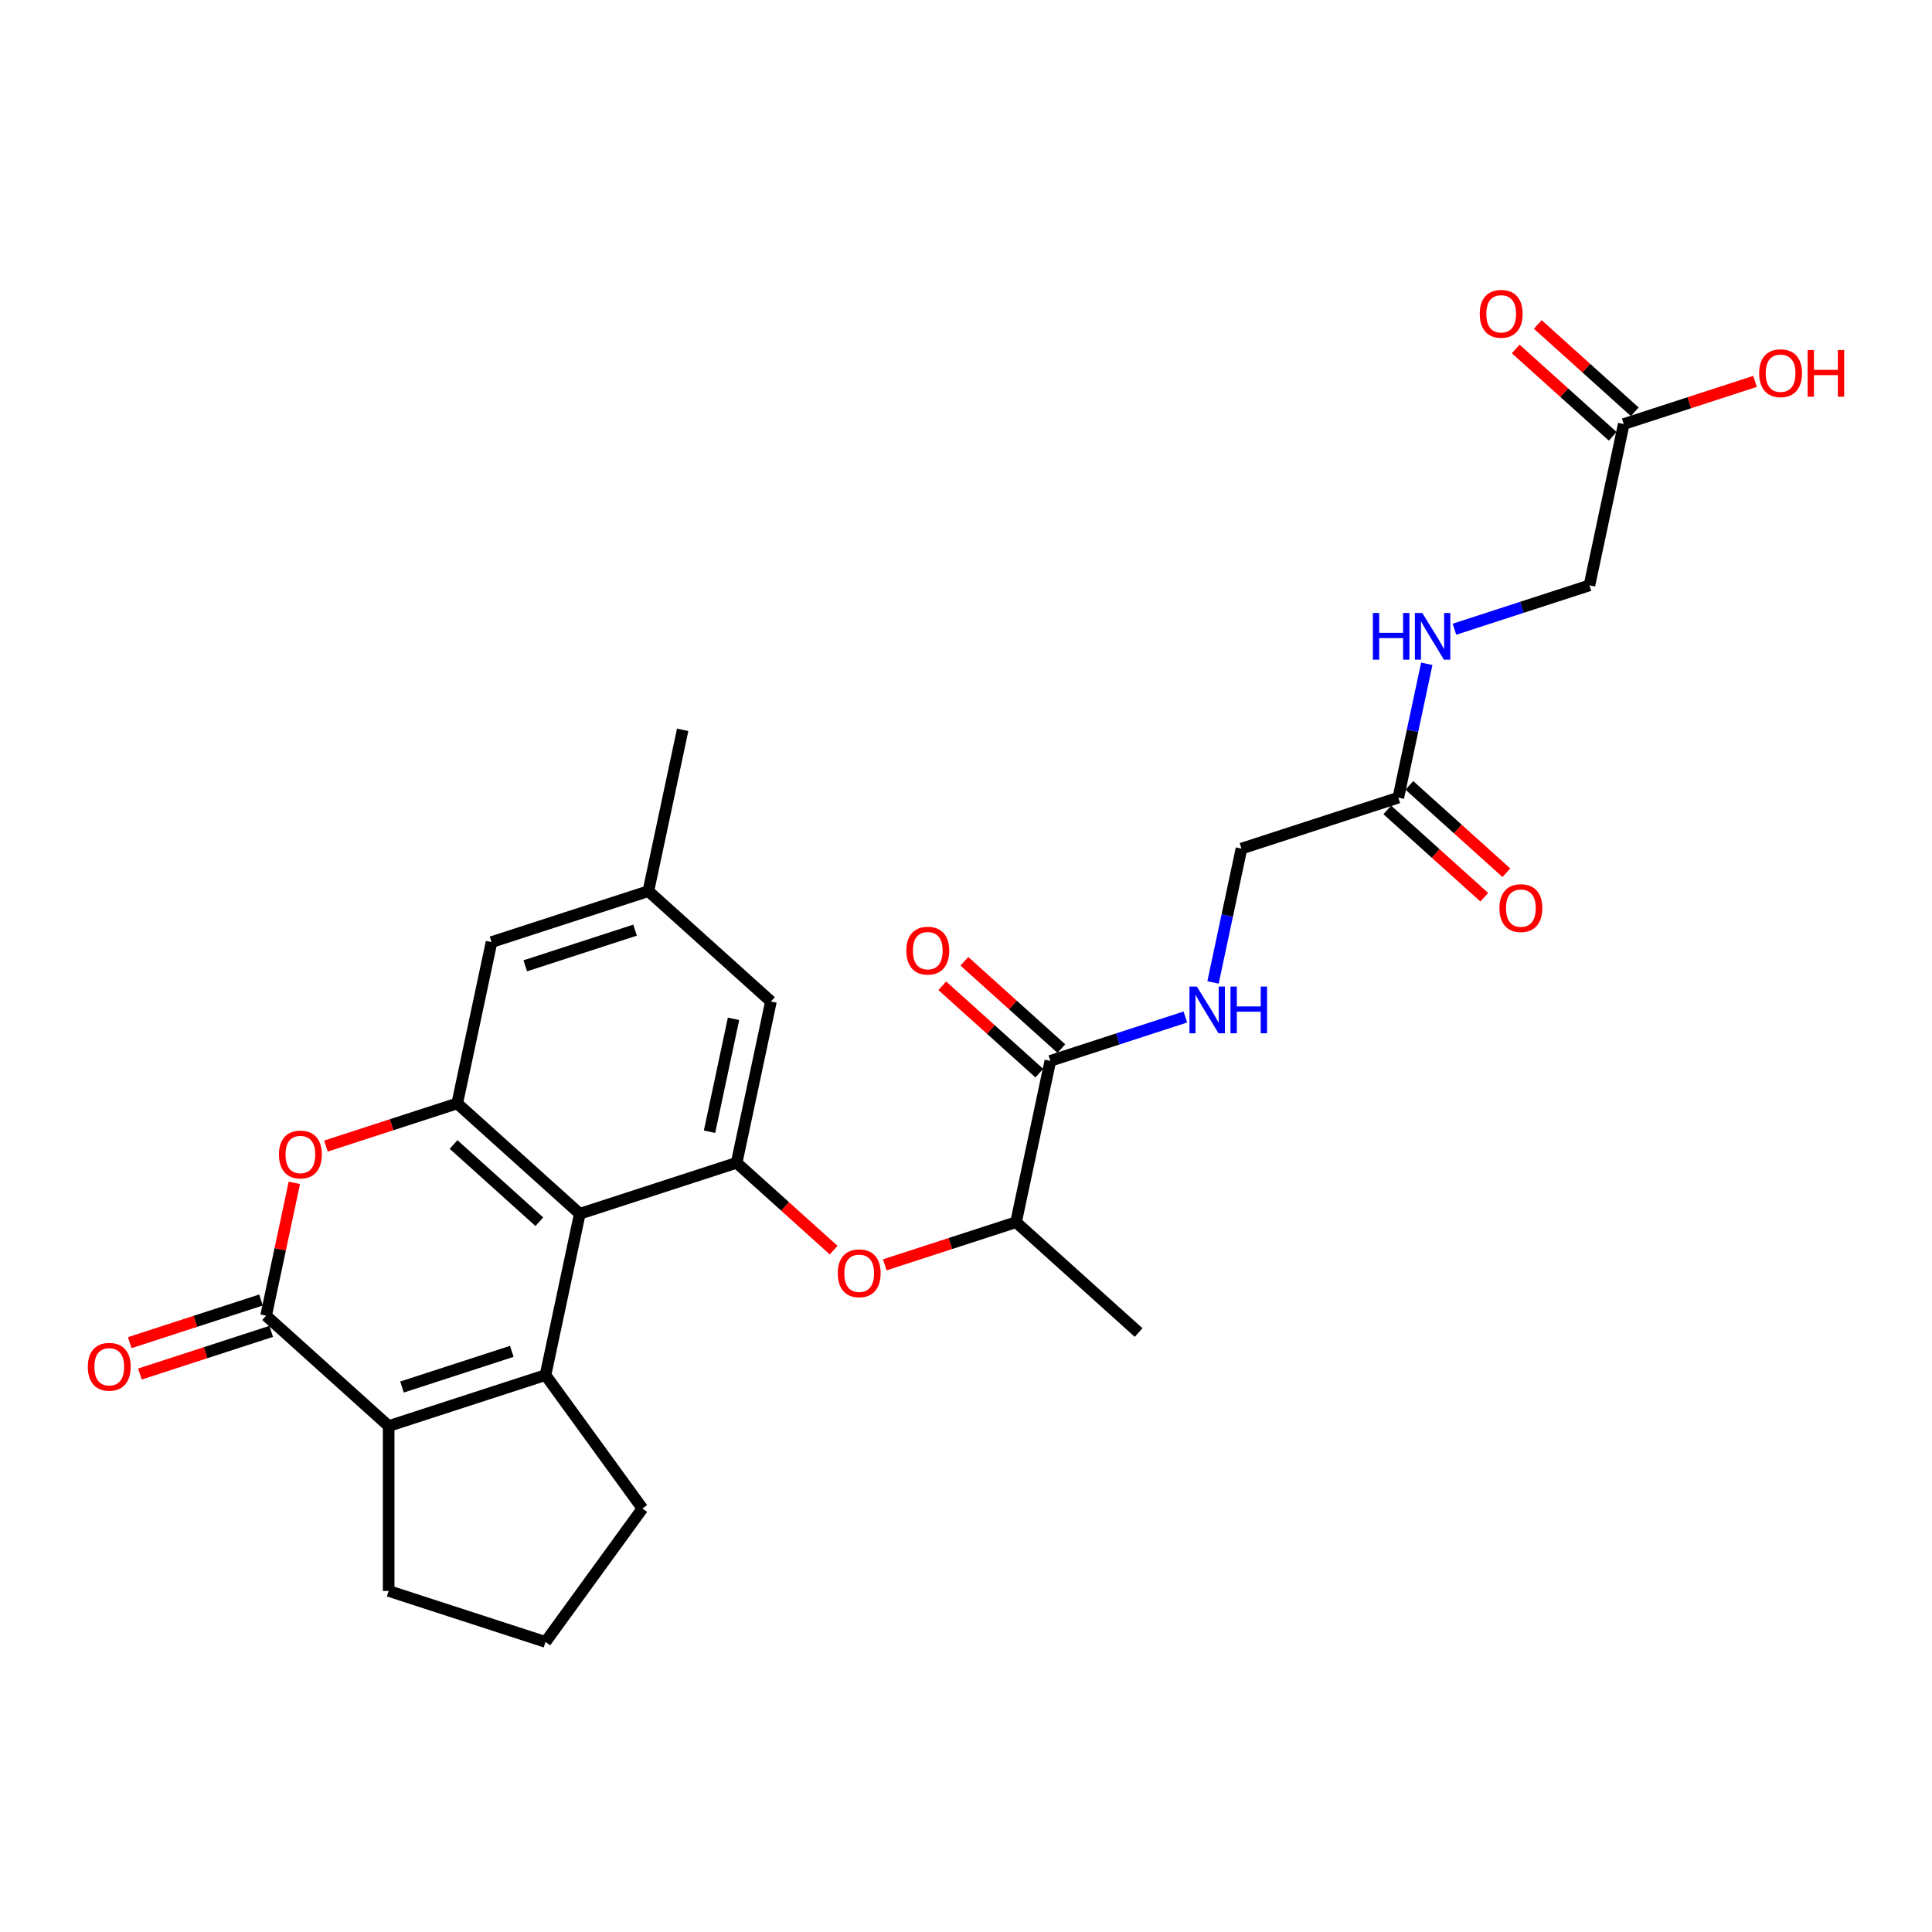 <?xml version='1.0' encoding='iso-8859-1'?>
<svg version='1.1' baseProfile='full'
              xmlns='http://www.w3.org/2000/svg'
                      xmlns:rdkit='http://www.rdkit.org/xml'
                      xmlns:xlink='http://www.w3.org/1999/xlink'
                  xml:space='preserve'
width='1000px' height='1000px' viewBox='0 0 1000 1000'>
<!-- END OF HEADER -->
<rect style='opacity:1.0;fill:#FFFFFF;stroke:none' width='1000' height='1000' x='0' y='0'> </rect>
<path class='bond-0' d='M 282.355,711.739 L 300.102,628.243' style='fill:none;fill-rule:evenodd;stroke:#000000;stroke-width:6px;stroke-linecap:butt;stroke-linejoin:miter;stroke-opacity:1' />
<path class='bond-1' d='M 282.355,711.739 L 201.171,738.117' style='fill:none;fill-rule:evenodd;stroke:#000000;stroke-width:6px;stroke-linecap:butt;stroke-linejoin:miter;stroke-opacity:1' />
<path class='bond-1' d='M 264.901,699.459 L 208.073,717.923' style='fill:none;fill-rule:evenodd;stroke:#000000;stroke-width:6px;stroke-linecap:butt;stroke-linejoin:miter;stroke-opacity:1' />
<path class='bond-21' d='M 282.355,711.739 L 332.529,780.797' style='fill:none;fill-rule:evenodd;stroke:#000000;stroke-width:6px;stroke-linecap:butt;stroke-linejoin:miter;stroke-opacity:1' />
<path class='bond-3' d='M 300.102,628.243 L 236.666,571.125' style='fill:none;fill-rule:evenodd;stroke:#000000;stroke-width:6px;stroke-linecap:butt;stroke-linejoin:miter;stroke-opacity:1' />
<path class='bond-3' d='M 279.163,632.362 L 234.758,592.379' style='fill:none;fill-rule:evenodd;stroke:#000000;stroke-width:6px;stroke-linecap:butt;stroke-linejoin:miter;stroke-opacity:1' />
<path class='bond-5' d='M 300.102,628.243 L 381.286,601.864' style='fill:none;fill-rule:evenodd;stroke:#000000;stroke-width:6px;stroke-linecap:butt;stroke-linejoin:miter;stroke-opacity:1' />
<path class='bond-2' d='M 201.171,738.117 L 137.735,680.999' style='fill:none;fill-rule:evenodd;stroke:#000000;stroke-width:6px;stroke-linecap:butt;stroke-linejoin:miter;stroke-opacity:1' />
<path class='bond-23' d='M 201.171,738.117 L 201.171,823.478' style='fill:none;fill-rule:evenodd;stroke:#000000;stroke-width:6px;stroke-linecap:butt;stroke-linejoin:miter;stroke-opacity:1' />
<path class='bond-4' d='M 137.735,680.999 L 145.043,646.617' style='fill:none;fill-rule:evenodd;stroke:#000000;stroke-width:6px;stroke-linecap:butt;stroke-linejoin:miter;stroke-opacity:1' />
<path class='bond-4' d='M 145.043,646.617 L 152.351,612.236' style='fill:none;fill-rule:evenodd;stroke:#FF0000;stroke-width:6px;stroke-linecap:butt;stroke-linejoin:miter;stroke-opacity:1' />
<path class='bond-14' d='M 135.097,672.88 L 101.121,683.92' style='fill:none;fill-rule:evenodd;stroke:#000000;stroke-width:6px;stroke-linecap:butt;stroke-linejoin:miter;stroke-opacity:1' />
<path class='bond-14' d='M 101.121,683.92 L 67.145,694.96' style='fill:none;fill-rule:evenodd;stroke:#FF0000;stroke-width:6px;stroke-linecap:butt;stroke-linejoin:miter;stroke-opacity:1' />
<path class='bond-14' d='M 140.373,689.117 L 106.397,700.157' style='fill:none;fill-rule:evenodd;stroke:#000000;stroke-width:6px;stroke-linecap:butt;stroke-linejoin:miter;stroke-opacity:1' />
<path class='bond-14' d='M 106.397,700.157 L 72.42,711.196' style='fill:none;fill-rule:evenodd;stroke:#FF0000;stroke-width:6px;stroke-linecap:butt;stroke-linejoin:miter;stroke-opacity:1' />
<path class='bond-11' d='M 236.666,571.125 L 254.414,487.628' style='fill:none;fill-rule:evenodd;stroke:#000000;stroke-width:6px;stroke-linecap:butt;stroke-linejoin:miter;stroke-opacity:1' />
<path class='bond-29' d='M 236.666,571.125 L 202.69,582.164' style='fill:none;fill-rule:evenodd;stroke:#000000;stroke-width:6px;stroke-linecap:butt;stroke-linejoin:miter;stroke-opacity:1' />
<path class='bond-29' d='M 202.69,582.164 L 168.714,593.204' style='fill:none;fill-rule:evenodd;stroke:#FF0000;stroke-width:6px;stroke-linecap:butt;stroke-linejoin:miter;stroke-opacity:1' />
<path class='bond-6' d='M 381.286,601.864 L 406.388,624.467' style='fill:none;fill-rule:evenodd;stroke:#000000;stroke-width:6px;stroke-linecap:butt;stroke-linejoin:miter;stroke-opacity:1' />
<path class='bond-6' d='M 406.388,624.467 L 431.491,647.069' style='fill:none;fill-rule:evenodd;stroke:#FF0000;stroke-width:6px;stroke-linecap:butt;stroke-linejoin:miter;stroke-opacity:1' />
<path class='bond-12' d='M 381.286,601.864 L 399.033,518.368' style='fill:none;fill-rule:evenodd;stroke:#000000;stroke-width:6px;stroke-linecap:butt;stroke-linejoin:miter;stroke-opacity:1' />
<path class='bond-12' d='M 367.249,585.79 L 379.672,527.343' style='fill:none;fill-rule:evenodd;stroke:#000000;stroke-width:6px;stroke-linecap:butt;stroke-linejoin:miter;stroke-opacity:1' />
<path class='bond-10' d='M 457.953,654.683 L 491.929,643.644' style='fill:none;fill-rule:evenodd;stroke:#FF0000;stroke-width:6px;stroke-linecap:butt;stroke-linejoin:miter;stroke-opacity:1' />
<path class='bond-10' d='M 491.929,643.644 L 525.905,632.604' style='fill:none;fill-rule:evenodd;stroke:#000000;stroke-width:6px;stroke-linecap:butt;stroke-linejoin:miter;stroke-opacity:1' />
<path class='bond-7' d='M 543.653,549.108 L 525.905,632.604' style='fill:none;fill-rule:evenodd;stroke:#000000;stroke-width:6px;stroke-linecap:butt;stroke-linejoin:miter;stroke-opacity:1' />
<path class='bond-8' d='M 543.653,549.108 L 578.594,537.755' style='fill:none;fill-rule:evenodd;stroke:#000000;stroke-width:6px;stroke-linecap:butt;stroke-linejoin:miter;stroke-opacity:1' />
<path class='bond-8' d='M 578.594,537.755 L 613.535,526.402' style='fill:none;fill-rule:evenodd;stroke:#0000FF;stroke-width:6px;stroke-linecap:butt;stroke-linejoin:miter;stroke-opacity:1' />
<path class='bond-16' d='M 549.365,542.765 L 524.262,520.162' style='fill:none;fill-rule:evenodd;stroke:#000000;stroke-width:6px;stroke-linecap:butt;stroke-linejoin:miter;stroke-opacity:1' />
<path class='bond-16' d='M 524.262,520.162 L 499.16,497.56' style='fill:none;fill-rule:evenodd;stroke:#FF0000;stroke-width:6px;stroke-linecap:butt;stroke-linejoin:miter;stroke-opacity:1' />
<path class='bond-16' d='M 537.941,555.452 L 512.839,532.849' style='fill:none;fill-rule:evenodd;stroke:#000000;stroke-width:6px;stroke-linecap:butt;stroke-linejoin:miter;stroke-opacity:1' />
<path class='bond-16' d='M 512.839,532.849 L 487.736,510.247' style='fill:none;fill-rule:evenodd;stroke:#FF0000;stroke-width:6px;stroke-linecap:butt;stroke-linejoin:miter;stroke-opacity:1' />
<path class='bond-20' d='M 627.859,508.509 L 635.222,473.871' style='fill:none;fill-rule:evenodd;stroke:#0000FF;stroke-width:6px;stroke-linecap:butt;stroke-linejoin:miter;stroke-opacity:1' />
<path class='bond-20' d='M 635.222,473.871 L 642.584,439.234' style='fill:none;fill-rule:evenodd;stroke:#000000;stroke-width:6px;stroke-linecap:butt;stroke-linejoin:miter;stroke-opacity:1' />
<path class='bond-9' d='M 723.768,412.856 L 642.584,439.234' style='fill:none;fill-rule:evenodd;stroke:#000000;stroke-width:6px;stroke-linecap:butt;stroke-linejoin:miter;stroke-opacity:1' />
<path class='bond-15' d='M 723.768,412.856 L 731.13,378.218' style='fill:none;fill-rule:evenodd;stroke:#000000;stroke-width:6px;stroke-linecap:butt;stroke-linejoin:miter;stroke-opacity:1' />
<path class='bond-15' d='M 731.13,378.218 L 738.493,343.581' style='fill:none;fill-rule:evenodd;stroke:#0000FF;stroke-width:6px;stroke-linecap:butt;stroke-linejoin:miter;stroke-opacity:1' />
<path class='bond-18' d='M 718.056,419.199 L 743.158,441.802' style='fill:none;fill-rule:evenodd;stroke:#000000;stroke-width:6px;stroke-linecap:butt;stroke-linejoin:miter;stroke-opacity:1' />
<path class='bond-18' d='M 743.158,441.802 L 768.261,464.404' style='fill:none;fill-rule:evenodd;stroke:#FF0000;stroke-width:6px;stroke-linecap:butt;stroke-linejoin:miter;stroke-opacity:1' />
<path class='bond-18' d='M 729.479,406.512 L 754.582,429.114' style='fill:none;fill-rule:evenodd;stroke:#000000;stroke-width:6px;stroke-linecap:butt;stroke-linejoin:miter;stroke-opacity:1' />
<path class='bond-18' d='M 754.582,429.114 L 779.684,451.717' style='fill:none;fill-rule:evenodd;stroke:#FF0000;stroke-width:6px;stroke-linecap:butt;stroke-linejoin:miter;stroke-opacity:1' />
<path class='bond-26' d='M 525.905,632.604 L 589.341,689.722' style='fill:none;fill-rule:evenodd;stroke:#000000;stroke-width:6px;stroke-linecap:butt;stroke-linejoin:miter;stroke-opacity:1' />
<path class='bond-30' d='M 254.414,487.628 L 335.598,461.25' style='fill:none;fill-rule:evenodd;stroke:#000000;stroke-width:6px;stroke-linecap:butt;stroke-linejoin:miter;stroke-opacity:1' />
<path class='bond-30' d='M 271.867,499.908 L 328.696,481.444' style='fill:none;fill-rule:evenodd;stroke:#000000;stroke-width:6px;stroke-linecap:butt;stroke-linejoin:miter;stroke-opacity:1' />
<path class='bond-17' d='M 399.033,518.368 L 335.598,461.25' style='fill:none;fill-rule:evenodd;stroke:#000000;stroke-width:6px;stroke-linecap:butt;stroke-linejoin:miter;stroke-opacity:1' />
<path class='bond-13' d='M 840.447,219.485 L 822.699,302.981' style='fill:none;fill-rule:evenodd;stroke:#000000;stroke-width:6px;stroke-linecap:butt;stroke-linejoin:miter;stroke-opacity:1' />
<path class='bond-19' d='M 846.158,213.142 L 821.056,190.539' style='fill:none;fill-rule:evenodd;stroke:#000000;stroke-width:6px;stroke-linecap:butt;stroke-linejoin:miter;stroke-opacity:1' />
<path class='bond-19' d='M 821.056,190.539 L 795.953,167.937' style='fill:none;fill-rule:evenodd;stroke:#FF0000;stroke-width:6px;stroke-linecap:butt;stroke-linejoin:miter;stroke-opacity:1' />
<path class='bond-19' d='M 834.735,225.829 L 809.632,203.227' style='fill:none;fill-rule:evenodd;stroke:#000000;stroke-width:6px;stroke-linecap:butt;stroke-linejoin:miter;stroke-opacity:1' />
<path class='bond-19' d='M 809.632,203.227 L 784.53,180.624' style='fill:none;fill-rule:evenodd;stroke:#FF0000;stroke-width:6px;stroke-linecap:butt;stroke-linejoin:miter;stroke-opacity:1' />
<path class='bond-24' d='M 840.447,219.485 L 874.423,208.446' style='fill:none;fill-rule:evenodd;stroke:#000000;stroke-width:6px;stroke-linecap:butt;stroke-linejoin:miter;stroke-opacity:1' />
<path class='bond-24' d='M 874.423,208.446 L 908.399,197.406' style='fill:none;fill-rule:evenodd;stroke:#FF0000;stroke-width:6px;stroke-linecap:butt;stroke-linejoin:miter;stroke-opacity:1' />
<path class='bond-22' d='M 752.817,325.687 L 787.758,314.334' style='fill:none;fill-rule:evenodd;stroke:#0000FF;stroke-width:6px;stroke-linecap:butt;stroke-linejoin:miter;stroke-opacity:1' />
<path class='bond-22' d='M 787.758,314.334 L 822.699,302.981' style='fill:none;fill-rule:evenodd;stroke:#000000;stroke-width:6px;stroke-linecap:butt;stroke-linejoin:miter;stroke-opacity:1' />
<path class='bond-27' d='M 335.598,461.25 L 353.345,377.754' style='fill:none;fill-rule:evenodd;stroke:#000000;stroke-width:6px;stroke-linecap:butt;stroke-linejoin:miter;stroke-opacity:1' />
<path class='bond-25' d='M 332.529,780.797 L 282.355,849.856' style='fill:none;fill-rule:evenodd;stroke:#000000;stroke-width:6px;stroke-linecap:butt;stroke-linejoin:miter;stroke-opacity:1' />
<path class='bond-28' d='M 201.171,823.478 L 282.355,849.856' style='fill:none;fill-rule:evenodd;stroke:#000000;stroke-width:6px;stroke-linecap:butt;stroke-linejoin:miter;stroke-opacity:1' />
<path  class='atom-5' d='M 144.386 597.571
Q 144.386 591.766, 147.254 588.523
Q 150.122 585.279, 155.483 585.279
Q 160.843 585.279, 163.712 588.523
Q 166.58 591.766, 166.58 597.571
Q 166.58 603.444, 163.677 606.79
Q 160.775 610.102, 155.483 610.102
Q 150.156 610.102, 147.254 606.79
Q 144.386 603.478, 144.386 597.571
M 155.483 607.37
Q 159.17 607.37, 161.151 604.912
Q 163.165 602.42, 163.165 597.571
Q 163.165 592.825, 161.151 590.435
Q 159.17 588.01, 155.483 588.01
Q 151.795 588.01, 149.781 590.401
Q 147.8 592.791, 147.8 597.571
Q 147.8 602.454, 149.781 604.912
Q 151.795 607.37, 155.483 607.37
' fill='#FF0000'/>
<path  class='atom-7' d='M 433.625 659.051
Q 433.625 653.246, 436.493 650.002
Q 439.361 646.759, 444.722 646.759
Q 450.082 646.759, 452.951 650.002
Q 455.819 653.246, 455.819 659.051
Q 455.819 664.923, 452.916 668.27
Q 450.014 671.582, 444.722 671.582
Q 439.395 671.582, 436.493 668.27
Q 433.625 664.958, 433.625 659.051
M 444.722 668.85
Q 448.409 668.85, 450.39 666.392
Q 452.404 663.899, 452.404 659.051
Q 452.404 654.305, 450.39 651.914
Q 448.409 649.49, 444.722 649.49
Q 441.034 649.49, 439.02 651.88
Q 437.039 654.27, 437.039 659.051
Q 437.039 663.933, 439.02 666.392
Q 441.034 668.85, 444.722 668.85
' fill='#FF0000'/>
<path  class='atom-9' d='M 619.493 510.643
L 627.414 523.447
Q 628.2 524.71, 629.463 526.998
Q 630.726 529.286, 630.795 529.422
L 630.795 510.643
L 634.004 510.643
L 634.004 534.817
L 630.692 534.817
L 622.19 520.818
Q 621.2 519.179, 620.142 517.301
Q 619.117 515.423, 618.81 514.843
L 618.81 534.817
L 615.669 534.817
L 615.669 510.643
L 619.493 510.643
' fill='#0000FF'/>
<path  class='atom-9' d='M 636.907 510.643
L 640.184 510.643
L 640.184 520.92
L 652.545 520.92
L 652.545 510.643
L 655.823 510.643
L 655.823 534.817
L 652.545 534.817
L 652.545 523.652
L 640.184 523.652
L 640.184 534.817
L 636.907 534.817
L 636.907 510.643
' fill='#0000FF'/>
<path  class='atom-15' d='M 45.455 707.445
Q 45.455 701.641, 48.323 698.397
Q 51.191 695.153, 56.551 695.153
Q 61.912 695.153, 64.78 698.397
Q 67.648 701.641, 67.648 707.445
Q 67.648 713.318, 64.746 716.664
Q 61.844 719.976, 56.551 719.976
Q 51.225 719.976, 48.323 716.664
Q 45.455 713.352, 45.455 707.445
M 56.551 717.245
Q 60.239 717.245, 62.219 714.786
Q 64.234 712.294, 64.234 707.445
Q 64.234 702.699, 62.219 700.309
Q 60.239 697.885, 56.551 697.885
Q 52.864 697.885, 50.849 700.275
Q 48.869 702.665, 48.869 707.445
Q 48.869 712.328, 50.849 714.786
Q 52.864 717.245, 56.551 717.245
' fill='#FF0000'/>
<path  class='atom-16' d='M 710.597 317.272
L 713.875 317.272
L 713.875 327.55
L 726.236 327.55
L 726.236 317.272
L 729.513 317.272
L 729.513 341.447
L 726.236 341.447
L 726.236 330.282
L 713.875 330.282
L 713.875 341.447
L 710.597 341.447
L 710.597 317.272
' fill='#0000FF'/>
<path  class='atom-16' d='M 736.172 317.272
L 744.093 330.077
Q 744.879 331.34, 746.142 333.628
Q 747.405 335.915, 747.474 336.052
L 747.474 317.272
L 750.683 317.272
L 750.683 341.447
L 747.371 341.447
L 738.869 327.448
Q 737.879 325.809, 736.82 323.931
Q 735.796 322.053, 735.489 321.472
L 735.489 341.447
L 732.347 341.447
L 732.347 317.272
L 736.172 317.272
' fill='#0000FF'/>
<path  class='atom-17' d='M 469.12 492.058
Q 469.12 486.254, 471.988 483.01
Q 474.856 479.766, 480.217 479.766
Q 485.578 479.766, 488.446 483.01
Q 491.314 486.254, 491.314 492.058
Q 491.314 497.931, 488.412 501.277
Q 485.509 504.589, 480.217 504.589
Q 474.89 504.589, 471.988 501.277
Q 469.12 497.965, 469.12 492.058
M 480.217 501.858
Q 483.905 501.858, 485.885 499.4
Q 487.9 496.907, 487.9 492.058
Q 487.9 487.312, 485.885 484.922
Q 483.905 482.498, 480.217 482.498
Q 476.529 482.498, 474.515 484.888
Q 472.534 487.278, 472.534 492.058
Q 472.534 496.941, 474.515 499.4
Q 476.529 501.858, 480.217 501.858
' fill='#FF0000'/>
<path  class='atom-19' d='M 776.107 470.042
Q 776.107 464.237, 778.975 460.994
Q 781.843 457.75, 787.204 457.75
Q 792.564 457.75, 795.432 460.994
Q 798.301 464.237, 798.301 470.042
Q 798.301 475.915, 795.398 479.261
Q 792.496 482.573, 787.204 482.573
Q 781.877 482.573, 778.975 479.261
Q 776.107 475.949, 776.107 470.042
M 787.204 479.841
Q 790.891 479.841, 792.872 477.383
Q 794.886 474.89, 794.886 470.042
Q 794.886 465.296, 792.872 462.906
Q 790.891 460.481, 787.204 460.481
Q 783.516 460.481, 781.501 462.872
Q 779.521 465.262, 779.521 470.042
Q 779.521 474.925, 781.501 477.383
Q 783.516 479.841, 787.204 479.841
' fill='#FF0000'/>
<path  class='atom-20' d='M 765.914 162.436
Q 765.914 156.631, 768.782 153.387
Q 771.65 150.144, 777.011 150.144
Q 782.371 150.144, 785.239 153.387
Q 788.108 156.631, 788.108 162.436
Q 788.108 168.309, 785.205 171.655
Q 782.303 174.967, 777.011 174.967
Q 771.684 174.967, 768.782 171.655
Q 765.914 168.343, 765.914 162.436
M 777.011 172.235
Q 780.698 172.235, 782.679 169.777
Q 784.693 167.284, 784.693 162.436
Q 784.693 157.69, 782.679 155.3
Q 780.698 152.875, 777.011 152.875
Q 773.323 152.875, 771.308 155.265
Q 769.328 157.655, 769.328 162.436
Q 769.328 167.318, 771.308 169.777
Q 773.323 172.235, 777.011 172.235
' fill='#FF0000'/>
<path  class='atom-25' d='M 910.533 193.176
Q 910.533 187.371, 913.401 184.127
Q 916.269 180.883, 921.63 180.883
Q 926.991 180.883, 929.859 184.127
Q 932.727 187.371, 932.727 193.176
Q 932.727 199.048, 929.825 202.395
Q 926.922 205.707, 921.63 205.707
Q 916.304 205.707, 913.401 202.395
Q 910.533 199.083, 910.533 193.176
M 921.63 202.975
Q 925.318 202.975, 927.298 200.517
Q 929.313 198.024, 929.313 193.176
Q 929.313 188.429, 927.298 186.039
Q 925.318 183.615, 921.63 183.615
Q 917.942 183.615, 915.928 186.005
Q 913.948 188.395, 913.948 193.176
Q 913.948 198.058, 915.928 200.517
Q 917.942 202.975, 921.63 202.975
' fill='#FF0000'/>
<path  class='atom-25' d='M 935.629 181.157
L 938.907 181.157
L 938.907 191.434
L 951.268 191.434
L 951.268 181.157
L 954.545 181.157
L 954.545 205.331
L 951.268 205.331
L 951.268 194.166
L 938.907 194.166
L 938.907 205.331
L 935.629 205.331
L 935.629 181.157
' fill='#FF0000'/>
</svg>
